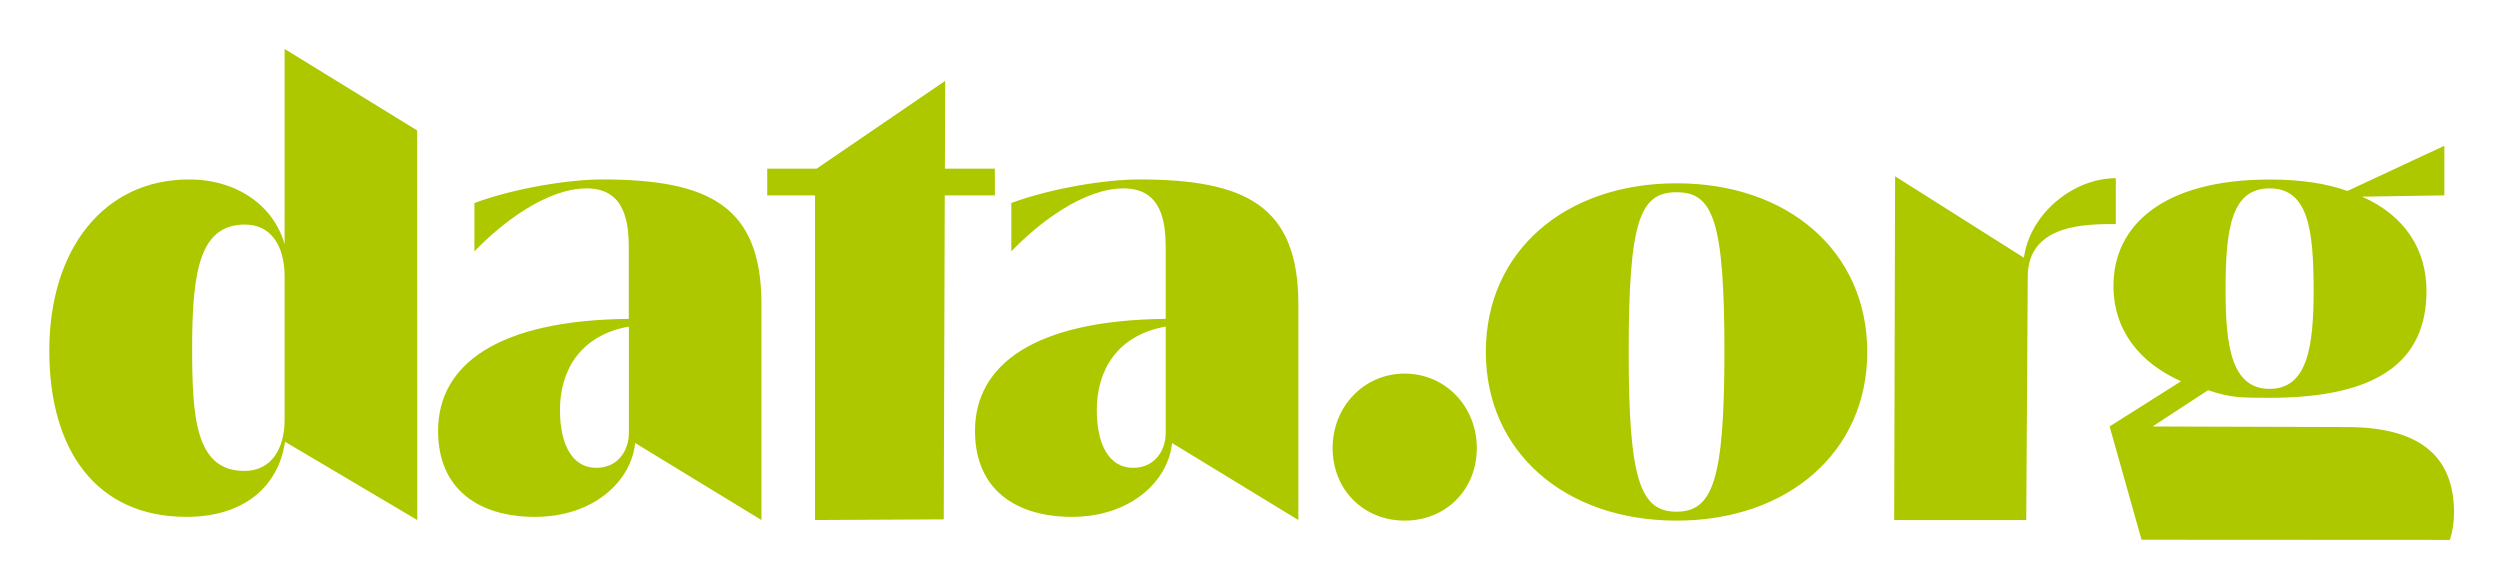 <svg xmlns="http://www.w3.org/2000/svg" role="img" viewBox="-5.51 -5.51 299.26 70.26"><title>DataDotOrg (member) logo</title><style>svg {enable-background:new 0 0 288 59.04}</style><path fill="#aec800" fill-rule="evenodd" d="M66.55 15.97c-3.82 0-10.31.99-15.27 2.82v5.79c3.36-3.5 8.7-7.54 13.44-7.54 4.58 0 5.04 4.04 5.04 7.16v8.46c-15.73.15-22.83 5.49-22.83 13.41 0 7.01 4.89 10.29 11.6 10.29 7.02 0 11.53-4.27 11.99-8.84l15.12 9.22V30.9c0-11.81-6.34-14.93-19.09-14.93zm3.21 30.48c0 1.75-1.15 4.04-3.89 4.04-2.9 0-4.35-2.82-4.35-6.93 0-4.57 2.29-8.91 8.25-9.98v12.87zM28.56.35v23.39c-1.3-4.65-5.73-7.77-11.45-7.77-10.15 0-16.72 8.3-16.72 20.5 0 12.04 5.73 19.89 16.41 19.89 7.02 0 11.04-3.73 11.81-8.99l15.83 9.37-.02-46.64L28.56.35zm0 44.34c0 3.66-1.68 6.17-4.81 6.17-5.88 0-6.26-6.4-6.26-14.86 0-9.45 1.07-14.63 6.34-14.63 3.13 0 4.73 2.59 4.73 6.25v17.07zm85.03-30.01h-5.99l.03-10.51-15.39 10.51h-5.91v3.2h5.72v38.86l15.41-.08.12-38.78h6v-3.2zm49.05 24.53c-4.89 0-8.63 3.96-8.63 8.91 0 5.03 3.74 8.69 8.63 8.69s8.63-3.66 8.63-8.69c0-4.95-3.75-8.91-8.63-8.91zm112.77 6.4l-23.25-.07 6.64-4.34c2.75.91 3.94.91 7.37.91 12.83 0 18.78-4.27 18.78-12.8 0-4.88-2.52-8.99-7.71-11.28l9.85-.15v-5.94l-11.6 5.41c-2.52-.91-5.65-1.37-9.31-1.37-12.75 0-18.7 5.49-18.7 12.72 0 5.33 3.13 9.22 8.09 11.43l-8.55 5.41 3.82 13.56s27.8.02 36.91.02c.33-1.03.5-2.13.5-3.3-.02-6.17-3.45-10.21-12.84-10.21zm-9.24-28.57c4.58 0 5.27 4.8 5.27 12.19 0 6.63-.69 11.81-5.27 11.81s-5.27-5.18-5.27-11.81c0-7.39.69-12.19 5.27-12.19zm-135.35-1.07c-3.82 0-10.31.99-15.27 2.82v5.79c3.36-3.5 8.7-7.54 13.44-7.54 4.58 0 5.04 4.04 5.04 7.16v8.46c-15.73.15-22.83 5.49-22.83 13.41 0 7.01 4.89 10.29 11.6 10.29 7.02 0 11.53-4.27 11.99-8.84l15.12 9.22V30.9c-.01-11.81-6.34-14.93-19.09-14.93zm3.2 30.48c0 1.75-1.15 4.04-3.89 4.04-2.9 0-4.35-2.82-4.35-6.93 0-4.57 2.29-8.91 8.25-9.98v12.87zm113.73-30.63c-4.96 0-10.23 4.11-10.99 9.52l-15.42-9.75-.11 41.15h15.81l.18-29.11c0-6.32 6.95-6.32 10.54-6.32v-5.49zm-52.57.61c-13.36 0-22.83 8.15-22.83 20.19 0 11.96 9.47 20.19 22.83 20.19 13.36 0 22.83-8.23 22.83-20.19-.01-12.04-9.47-20.19-22.83-20.19zm0 39.31c-4.35 0-5.73-3.81-5.73-19.12 0-15.77 1.37-19.12 5.73-19.12s5.73 3.35 5.73 19.12c-.01 15.31-1.38 19.12-5.73 19.12z" clip-rule="evenodd" id="Rectangle_4_copy_24"/></svg>
